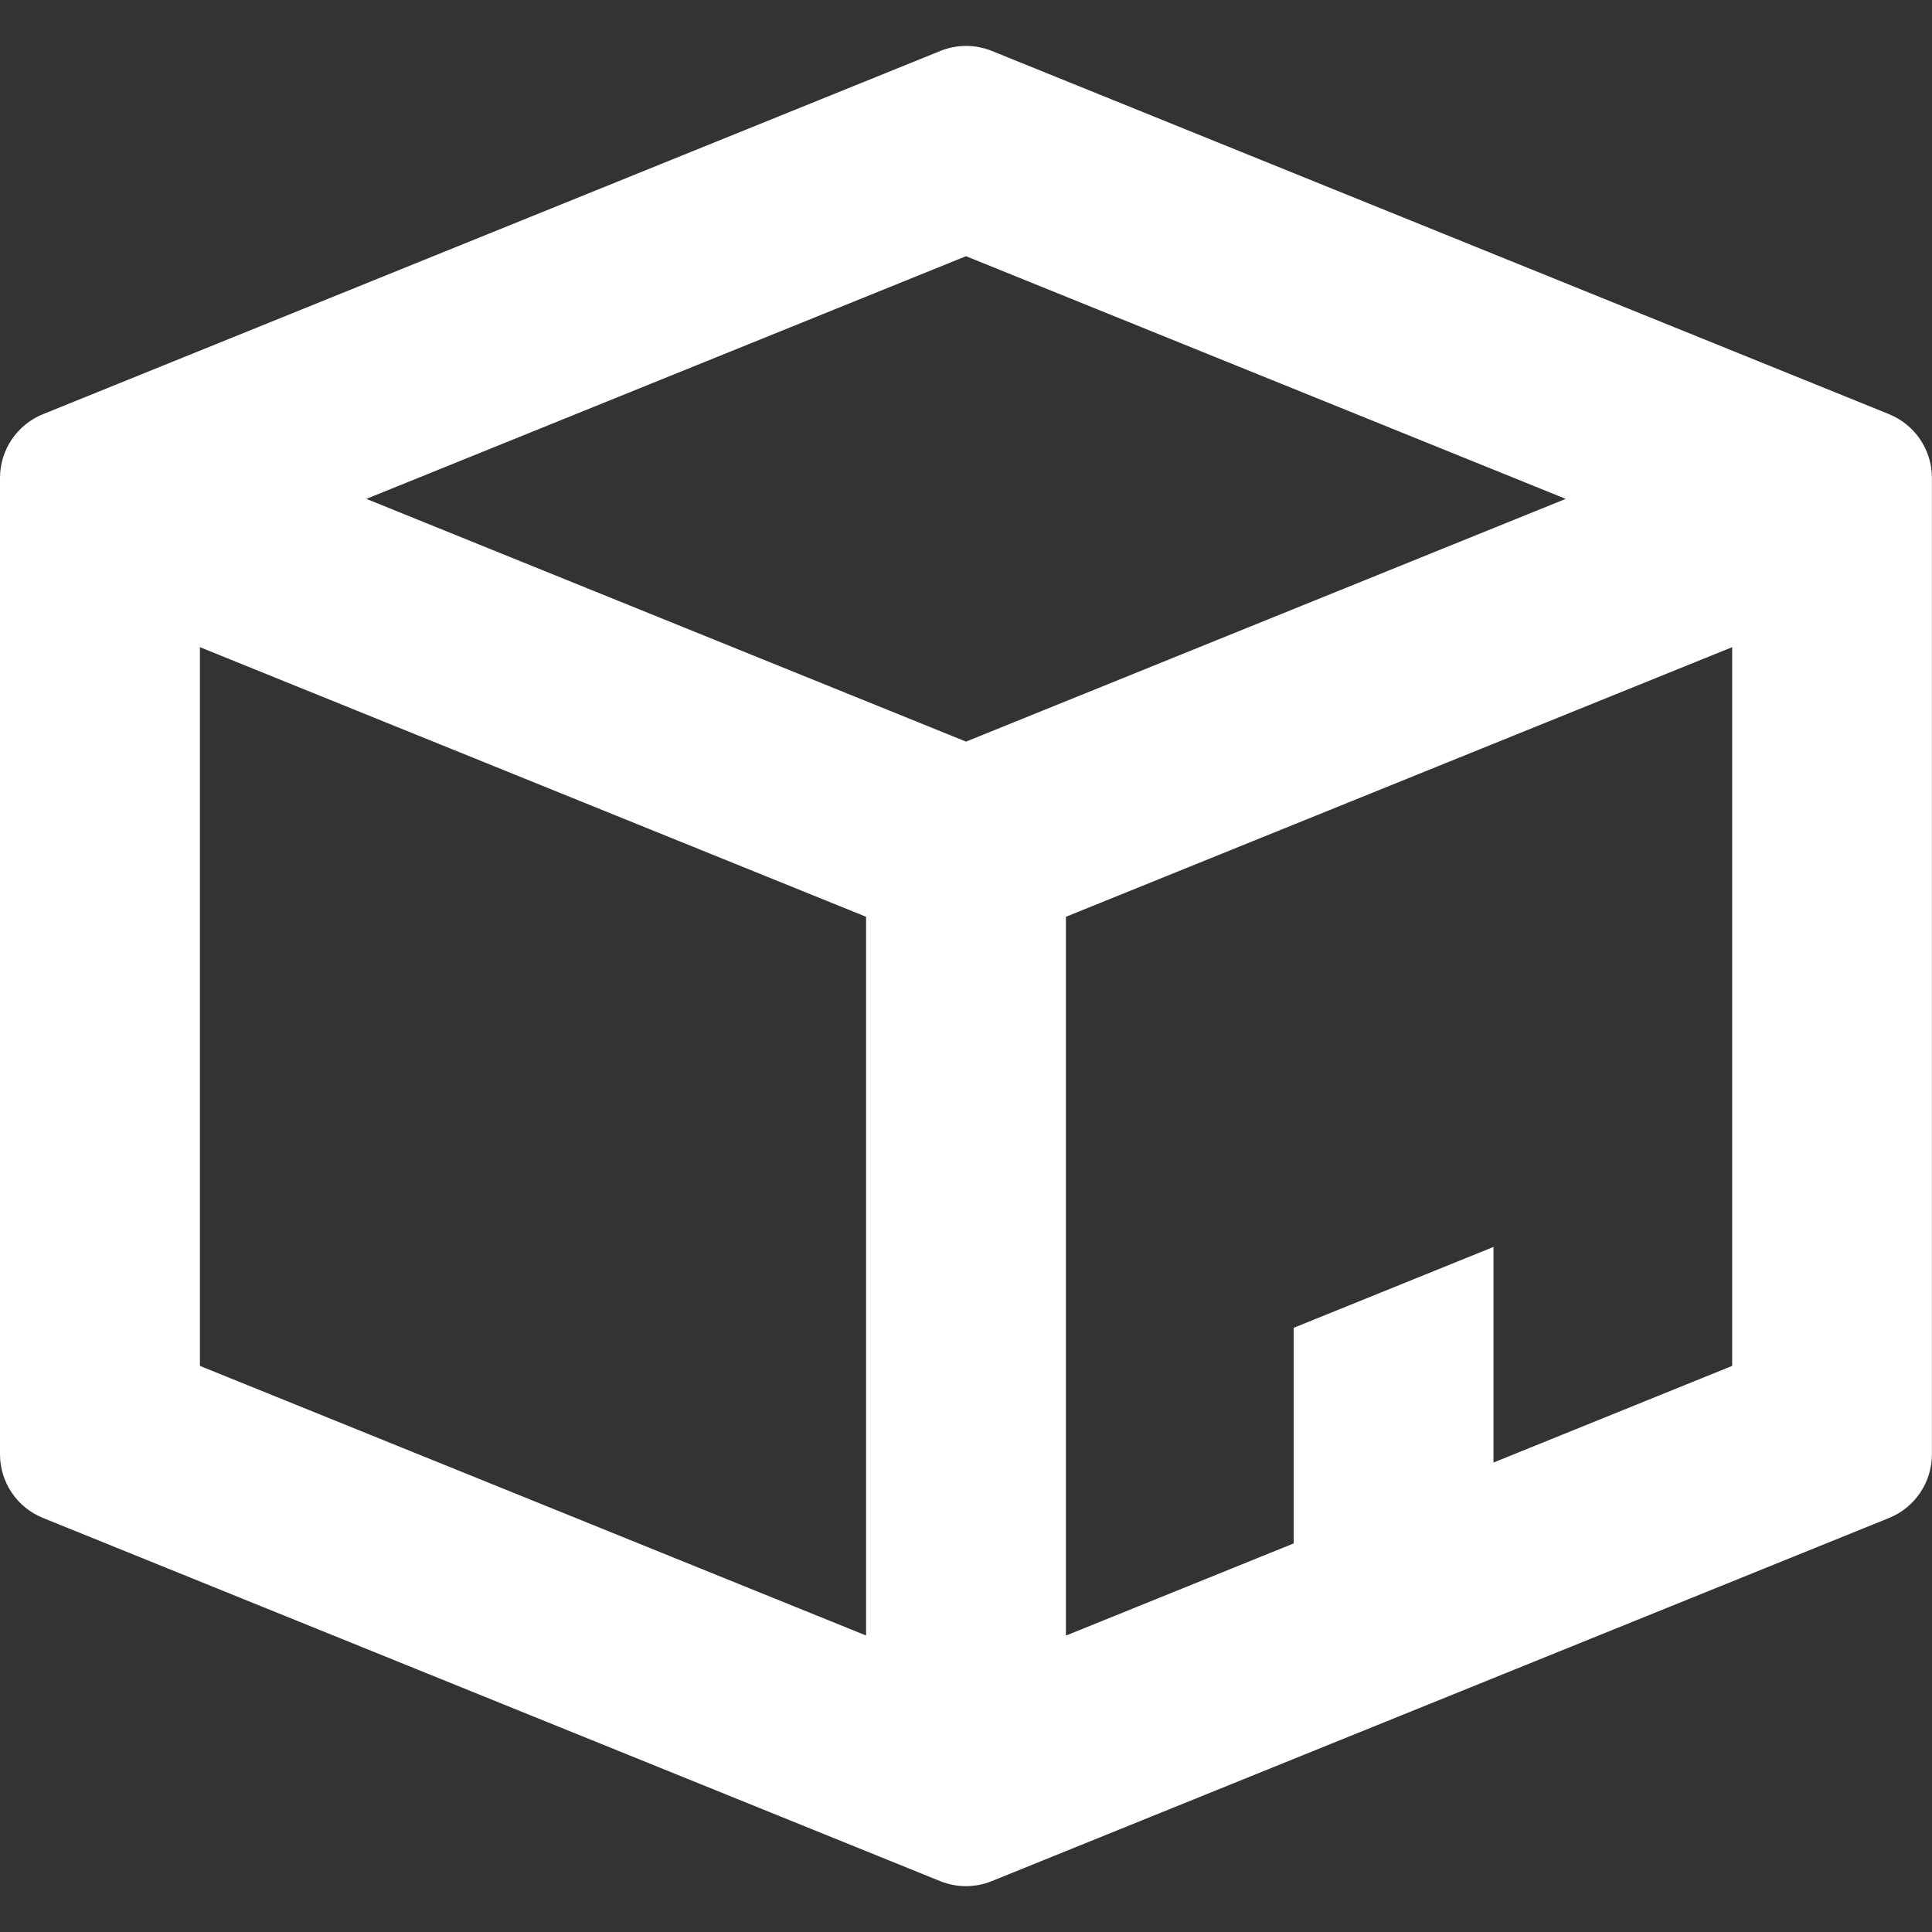 <svg viewBox="0 0 227.87 227.87" xmlns="http://www.w3.org/2000/svg" data-sanitized-data-name="Calque 2" data-name="Calque 2" id="Calque_2">
  <rect x="0" y="0" width="227.87" height="227.87" fill="#333333" stroke="none"/>
  <defs>
    <style>
      .cls-1 {
        fill: none;
      }

      .cls-2 {
        fill: #fff;
      }
    </style>
  </defs>
  <g data-sanitized-data-name="Calque 1" data-name="Calque 1" id="Calque_1-2">
    <rect height="227.87" width="227.87" class="cls-1"></rect>
    <path d="M222.81,48.85L116.99,6.01c-1.95-.79-4.13-.79-6.08,0L5.07,48.85C2.01,50.09,0,53.06,0,56.36v115.16c0,3.3,2,6.27,5.06,7.51l105.83,42.84c1.95,.79,4.13,.79,6.08,0l105.83-42.83c3.06-1.24,5.06-4.21,5.06-7.51V56.36c0-3.3-2-6.27-5.06-7.51ZM102.15,192.9l-78.57-31.8V76.33l78.57,31.8v84.77Zm11.79-105.43L43.21,58.84,113.93,30.22h.01l70.73,28.62-70.73,28.63Zm90.36,73.63l-28.15,11.4v-25.43l-23.57,9.54v25.43l-26.86,10.87V108.13l78.58-31.8v84.77Z" class="cls-2"></path>
  </g>
</svg>
